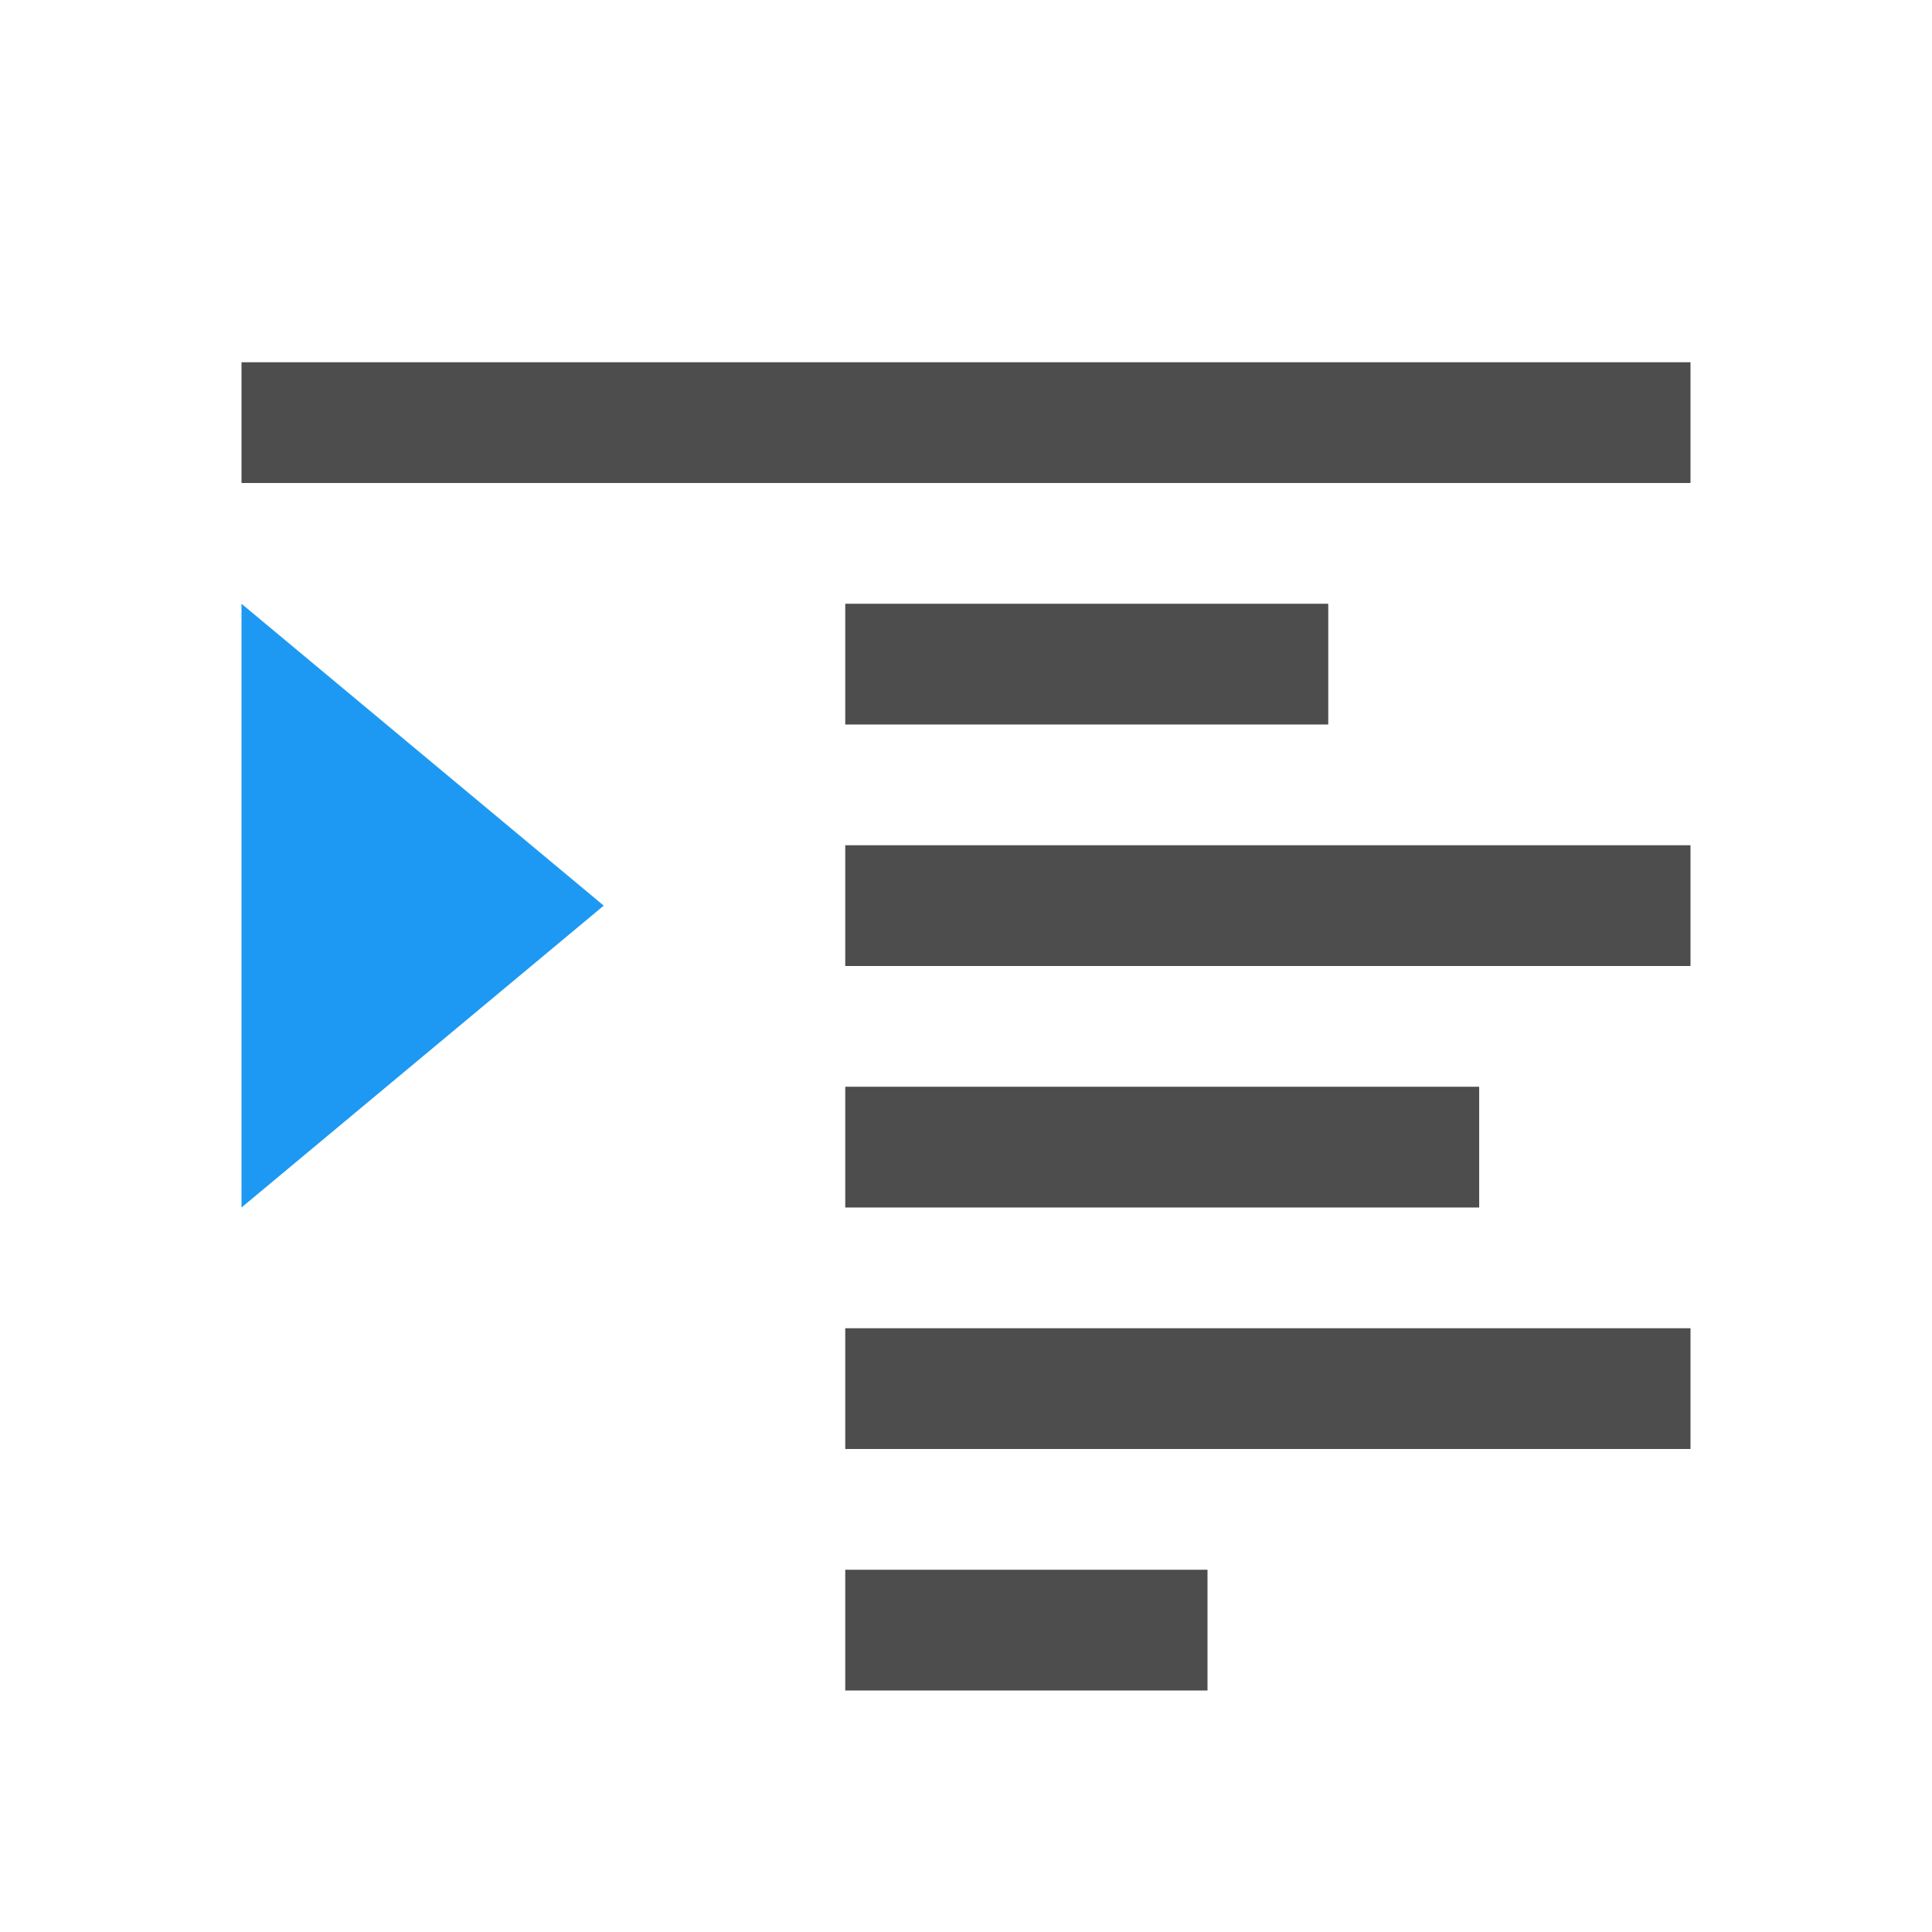 <svg xmlns="http://www.w3.org/2000/svg" viewBox="0 0 16 16">
 <path 
     style="fill:#4d4d4d" 
     d="M 2 3 L 2 4 L 14 4 L 14 3 L 2 3 z M 7 5 L 7 6 L 11 6 L 11 5 L 7 5 z M 7 7 L 7 8 L 14 8 L 14 7 L 7 7 z M 7 9 L 7 10 L 12.25 10 L 12.25 9 L 7 9 z M 7 11 L 7 12 L 14 12 L 14 11 L 7 11 z M 7 13 L 7 14 L 10 14 L 10 13 L 7 13 z "
     />
 <path 
     style="fill:#1d99f3" 
     d="M 2 5 L 2 10 L 5 7.5 L 2 5 z "
     />
 </svg>
